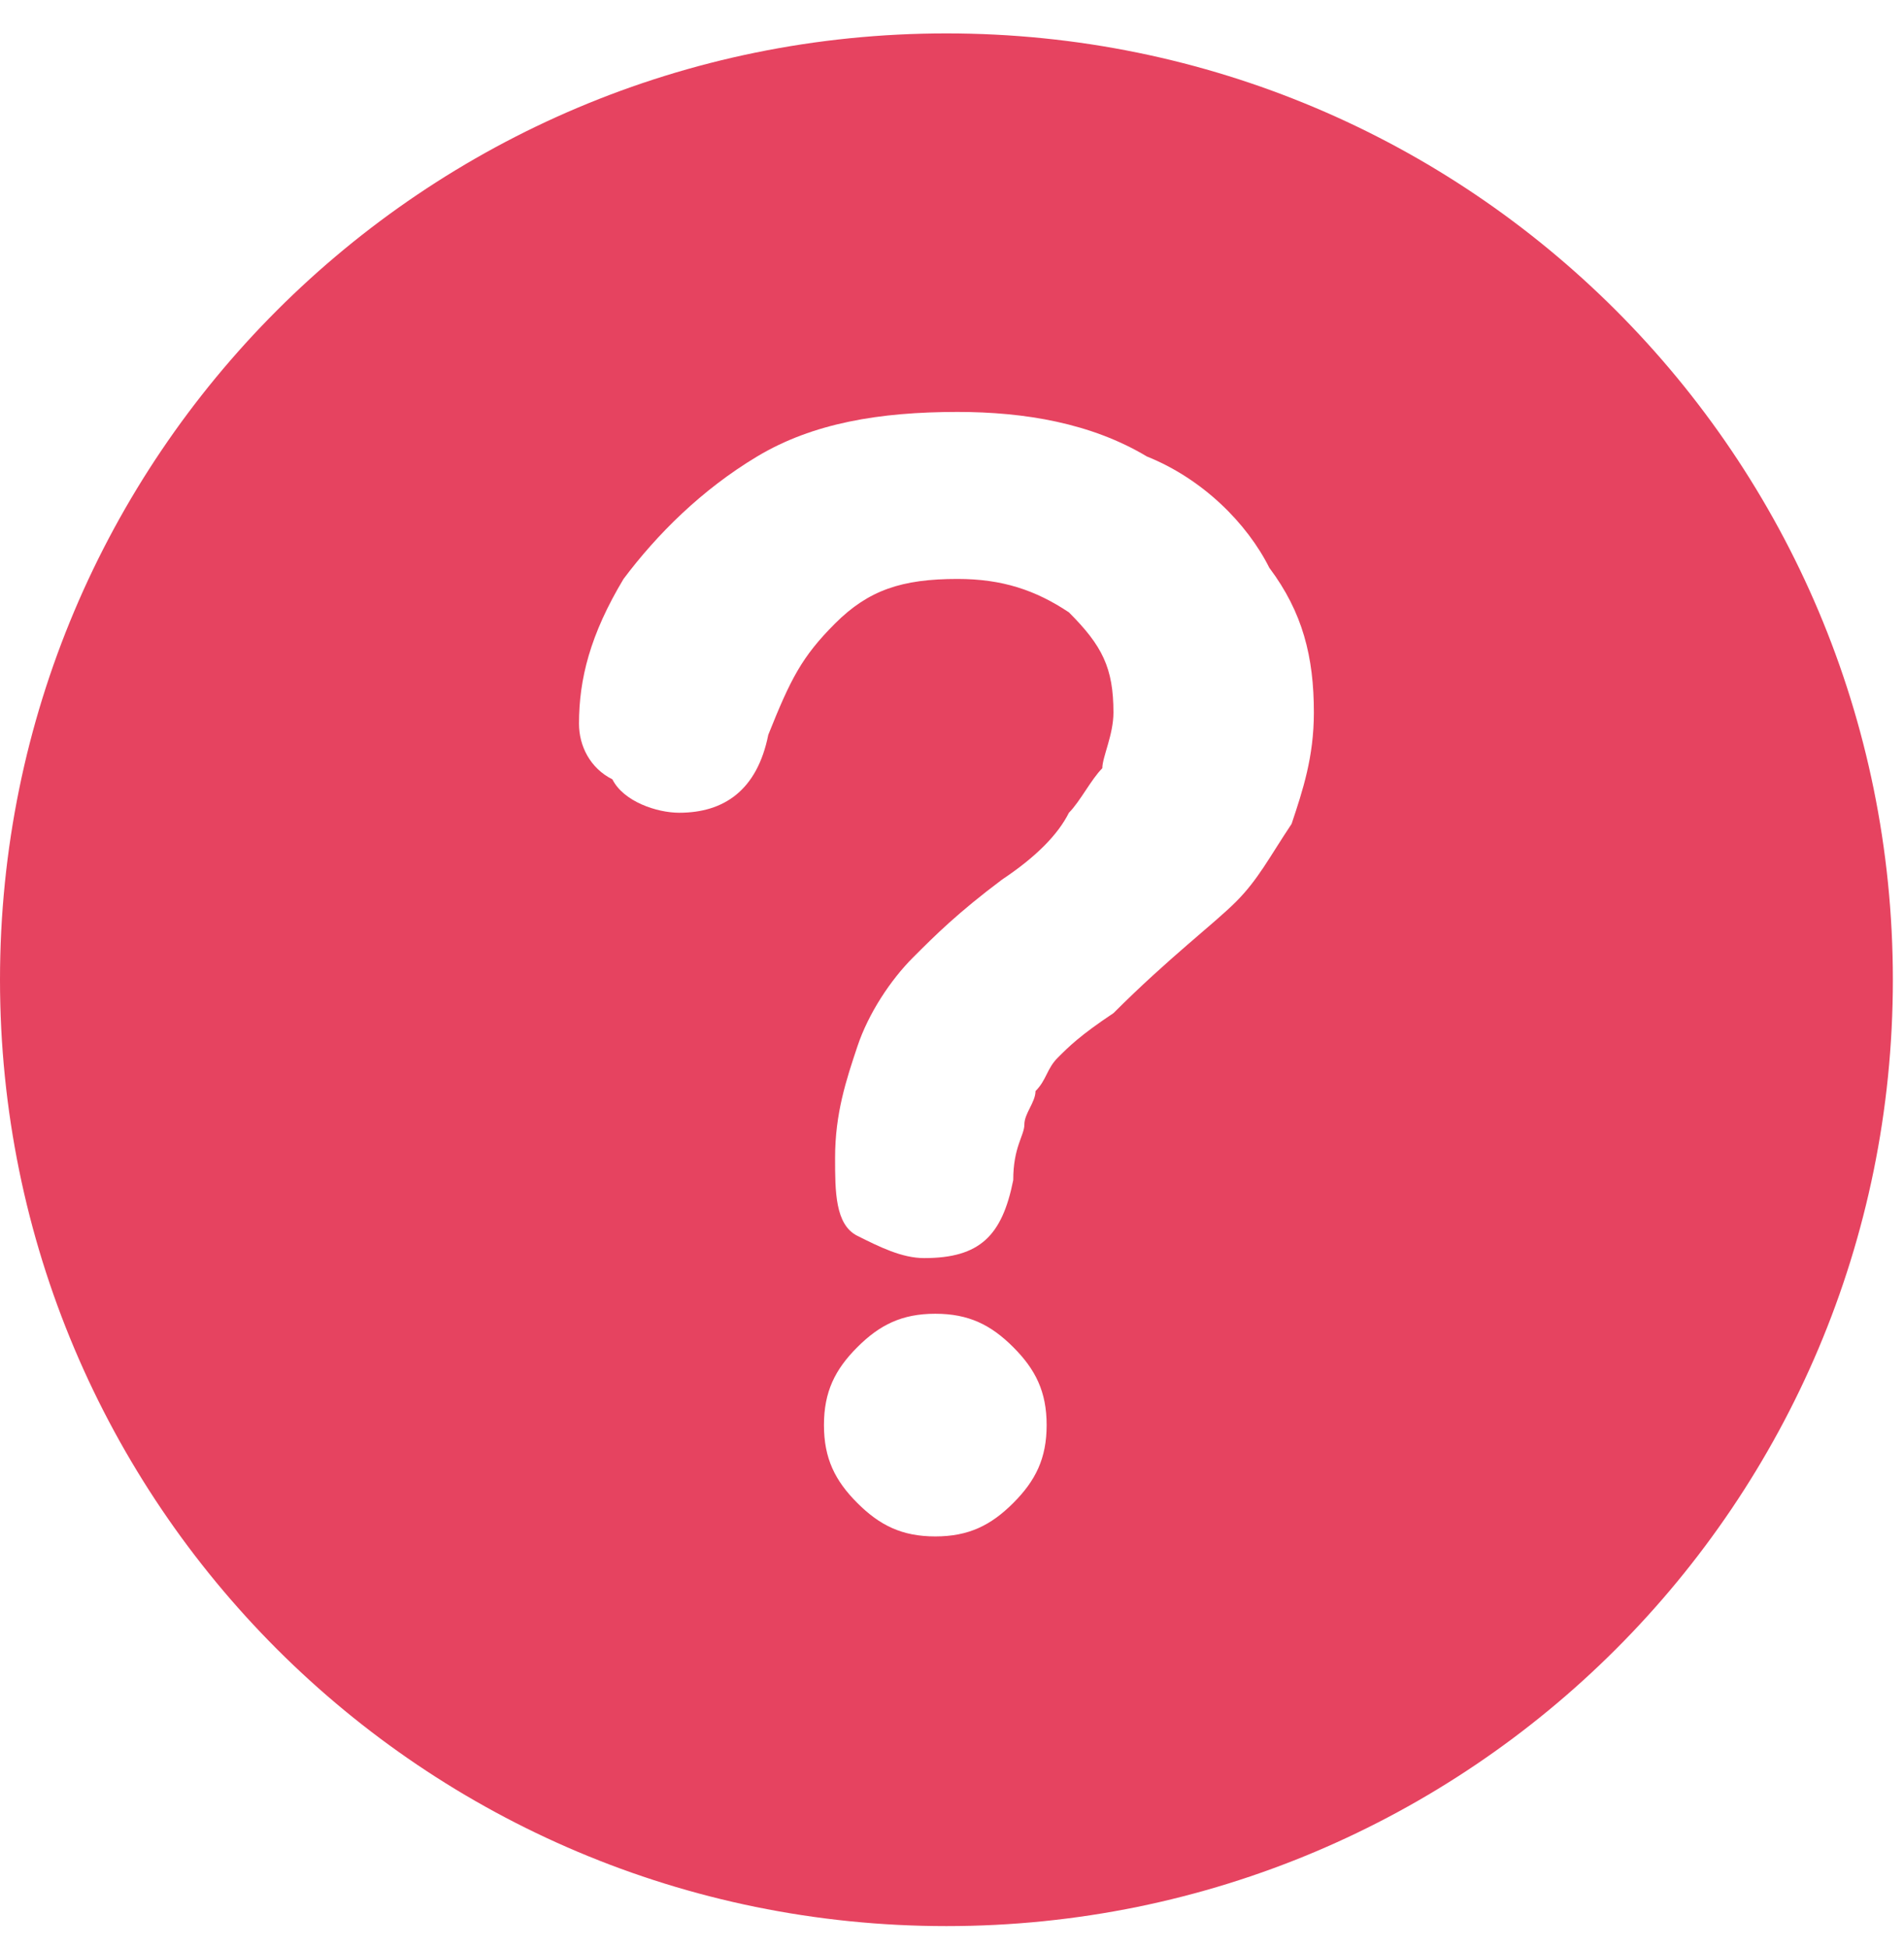 <?xml version="1.0" encoding="utf-8"?>
<!-- Generator: Adobe Illustrator 25.1.0, SVG Export Plug-In . SVG Version: 6.00 Build 0)  -->
<svg version="1.1" id="Layer_1" xmlns="http://www.w3.org/2000/svg" xmlns:xlink="http://www.w3.org/1999/xlink" x="0px" y="0px"
	 viewBox="0 0 17.1 17.5" style="enable-background:new 0 0 17.1 17.5;" xml:space="preserve">
<style type="text/css">
	.st0{fill:#E64360;}
</style>
<g>
	<g>
		<path class="st0" d="M8.5,0.3C3.8,0.3,0,4.1,0,8.8c0,4.7,3.8,8.5,8.5,8.5c4.7,0,8.5-3.8,8.5-8.5C17,4.1,13.2,0.3,8.5,0.3z
			 M9.1,13.5c-0.2,0.2-0.4,0.3-0.7,0.3c-0.3,0-0.5-0.1-0.7-0.3c-0.2-0.2-0.3-0.4-0.3-0.7c0-0.3,0.1-0.5,0.3-0.7
			c0.2-0.2,0.4-0.3,0.7-0.3c0.3,0,0.5,0.1,0.7,0.3c0.2,0.2,0.3,0.4,0.3,0.7C9.4,13.1,9.3,13.3,9.1,13.5z M11.6,7.4
			c-0.2,0.3-0.3,0.5-0.5,0.7c-0.2,0.2-0.6,0.5-1.1,1C9.7,9.3,9.6,9.4,9.5,9.5C9.4,9.6,9.4,9.7,9.3,9.8c0,0.1-0.1,0.2-0.1,0.3
			c0,0.1-0.1,0.2-0.1,0.5c-0.1,0.5-0.3,0.7-0.8,0.7c-0.2,0-0.4-0.1-0.6-0.2c-0.2-0.1-0.2-0.4-0.2-0.7c0-0.4,0.1-0.7,0.2-1
			C7.8,9.1,8,8.8,8.2,8.6c0.2-0.2,0.4-0.4,0.8-0.7c0.3-0.2,0.5-0.4,0.6-0.6c0.1-0.1,0.2-0.3,0.3-0.4C9.9,6.8,10,6.6,10,6.4
			c0-0.4-0.1-0.6-0.4-0.9C9.3,5.3,9,5.2,8.6,5.2c-0.5,0-0.8,0.1-1.1,0.4S7.1,6.1,6.9,6.6C6.8,7.1,6.5,7.3,6.1,7.3
			c-0.2,0-0.5-0.1-0.6-0.3C5.3,6.9,5.2,6.7,5.2,6.5c0-0.4,0.1-0.8,0.4-1.3c0.3-0.4,0.7-0.8,1.2-1.1c0.5-0.3,1.1-0.4,1.8-0.4
			c0.6,0,1.2,0.1,1.7,0.4c0.5,0.2,0.9,0.6,1.1,1c0.3,0.4,0.4,0.8,0.4,1.3C11.8,6.8,11.7,7.1,11.6,7.4z"/>
	</g>
</g>
</svg>
